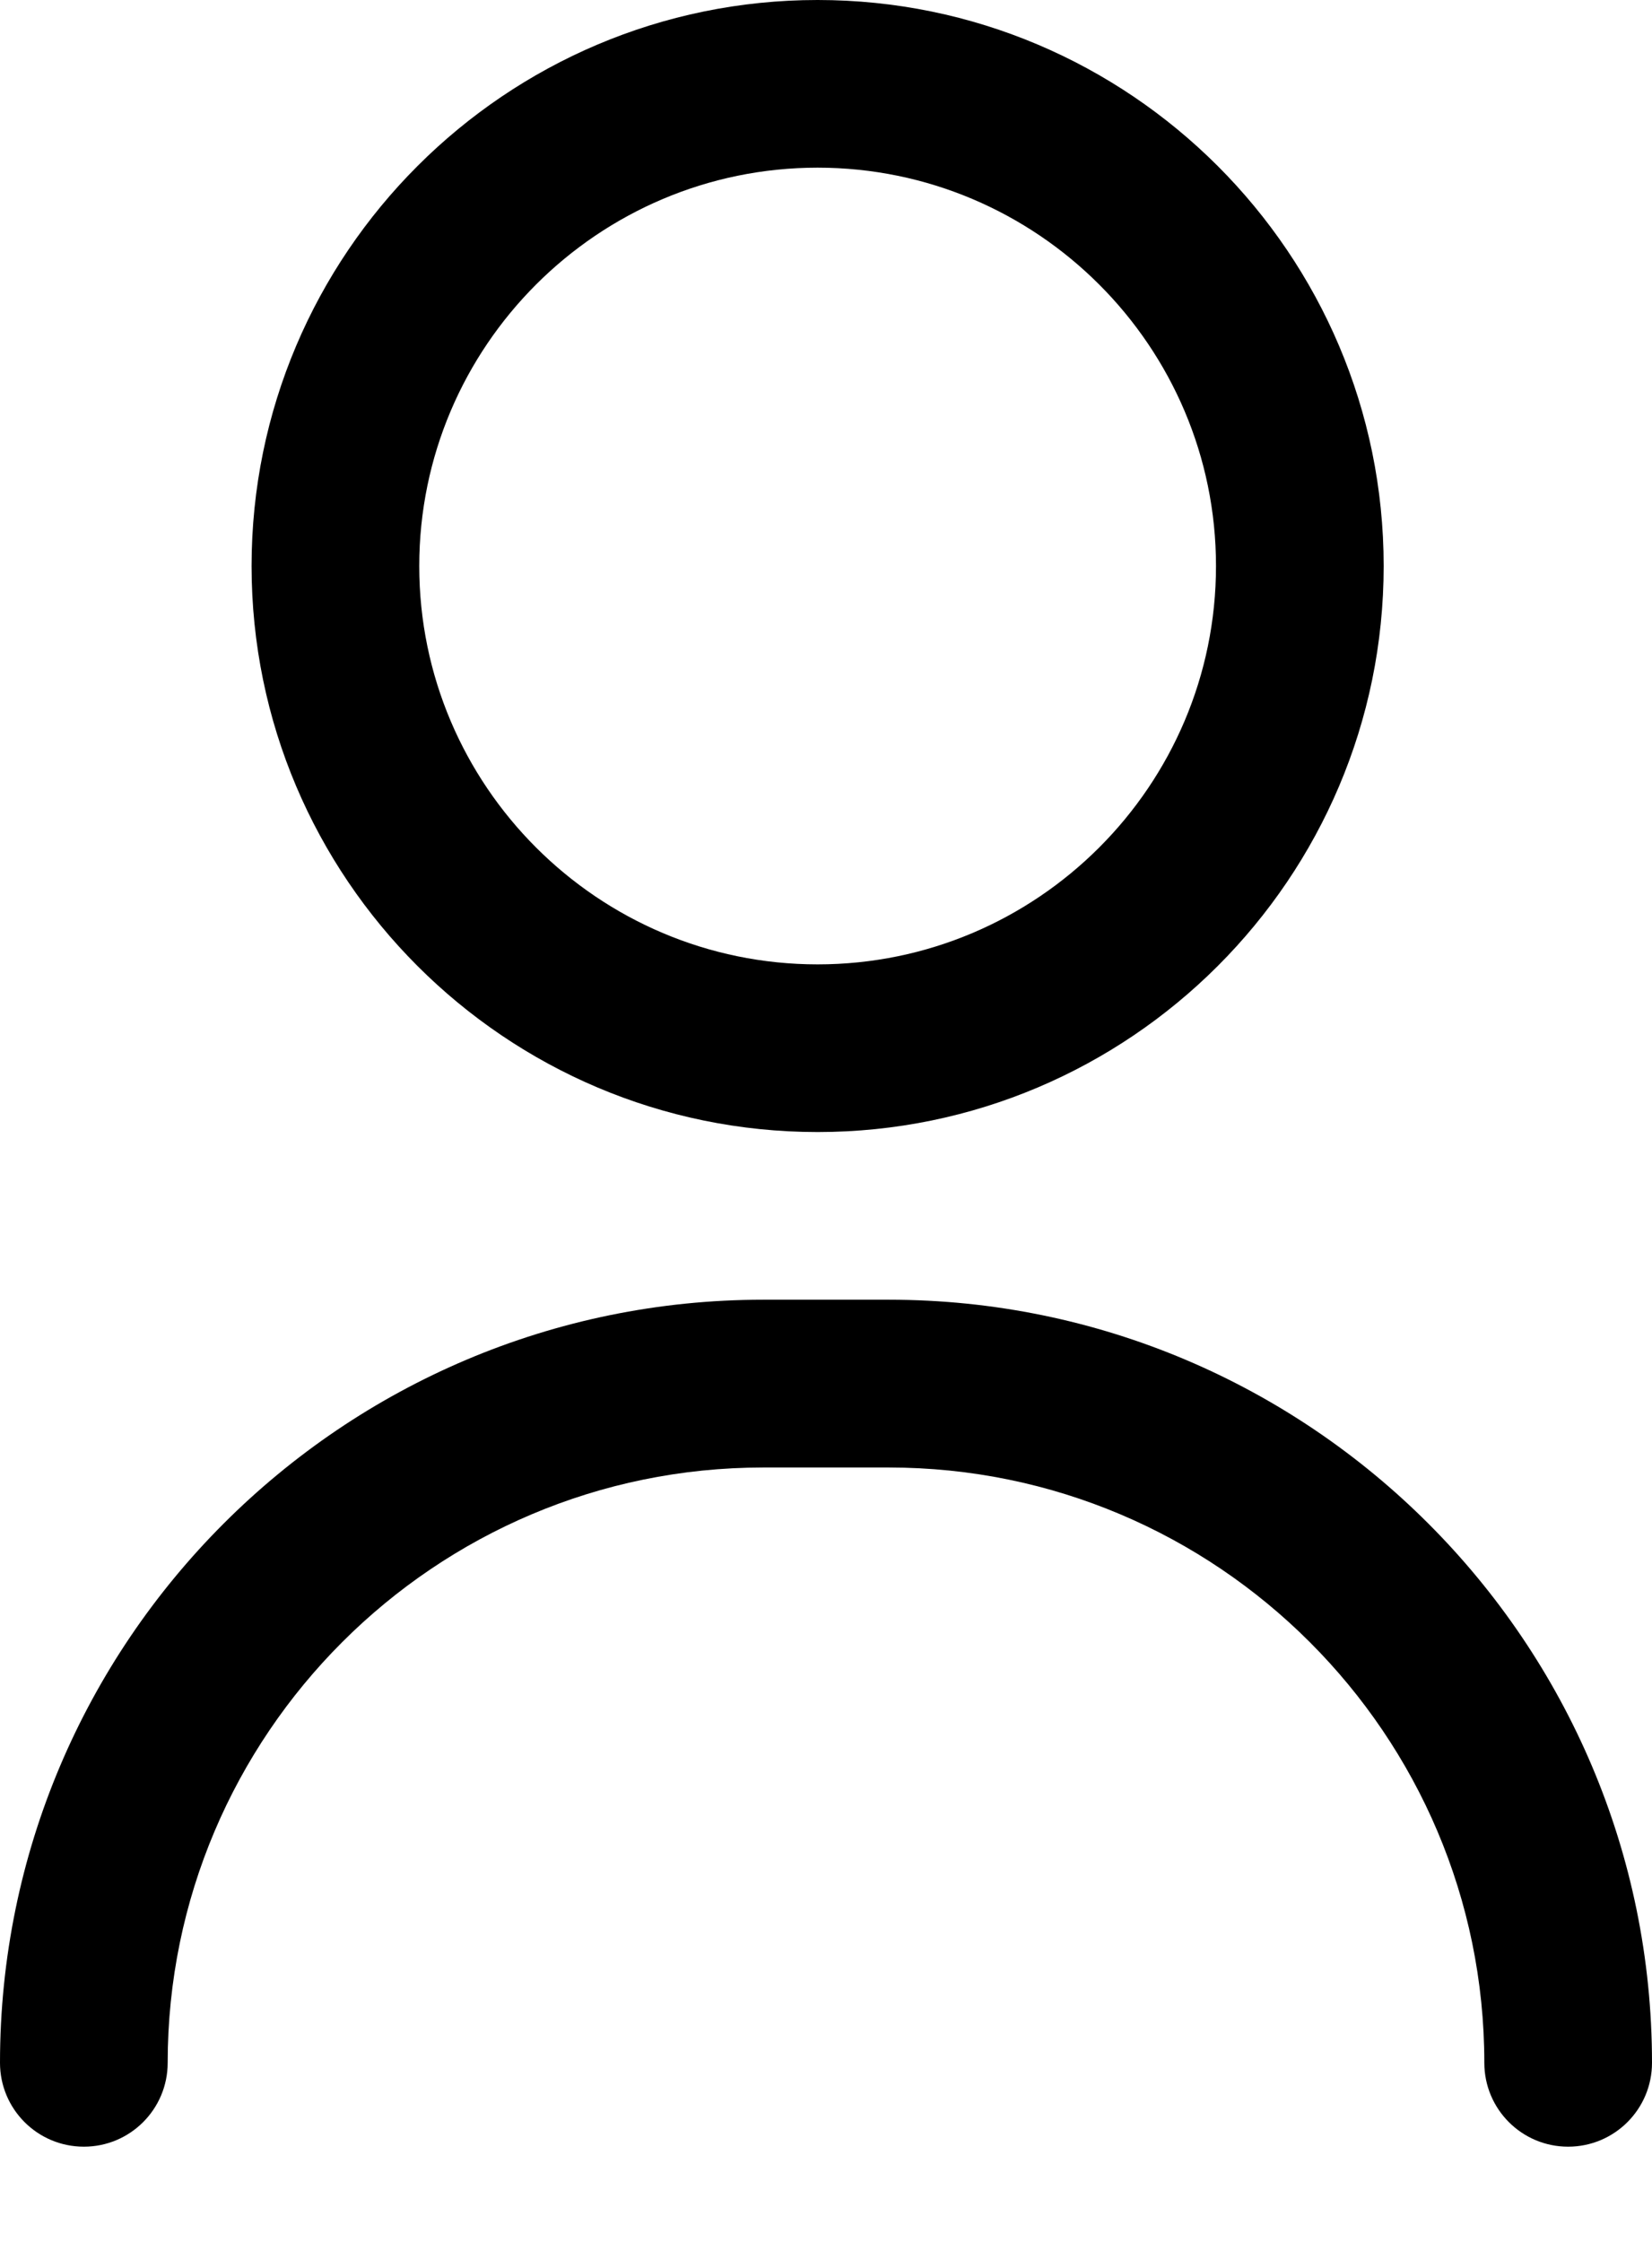 <svg width="14" height="19" viewBox="0 0 14 19" fill="none" xmlns="http://www.w3.org/2000/svg">
<path d="M13.289 18.193C12.897 18.193 12.579 17.875 12.579 17.482C12.579 14.7 10.315 12.437 7.533 12.437H6.467C3.685 12.437 1.421 14.7 1.421 17.482C1.421 17.875 1.103 18.193 0.711 18.193C0.318 18.193 0 17.875 0 17.482C0 13.916 2.901 11.015 6.467 11.015H7.533C11.099 11.015 14 13.916 14 17.482C14 17.875 13.682 18.193 13.289 18.193Z" fill="black"/>
<path d="M6.929 9.594C4.284 9.594 2.132 7.442 2.132 4.797C2.132 2.152 4.284 0 6.929 0C9.574 0 11.726 2.152 11.726 4.797C11.726 7.442 9.574 9.594 6.929 9.594ZM6.929 1.421C5.068 1.421 3.553 2.936 3.553 4.797C3.553 6.658 5.068 8.173 6.929 8.173C8.79 8.173 10.305 6.658 10.305 4.797C10.305 2.936 8.79 1.421 6.929 1.421Z" fill="black"/>
</svg>
